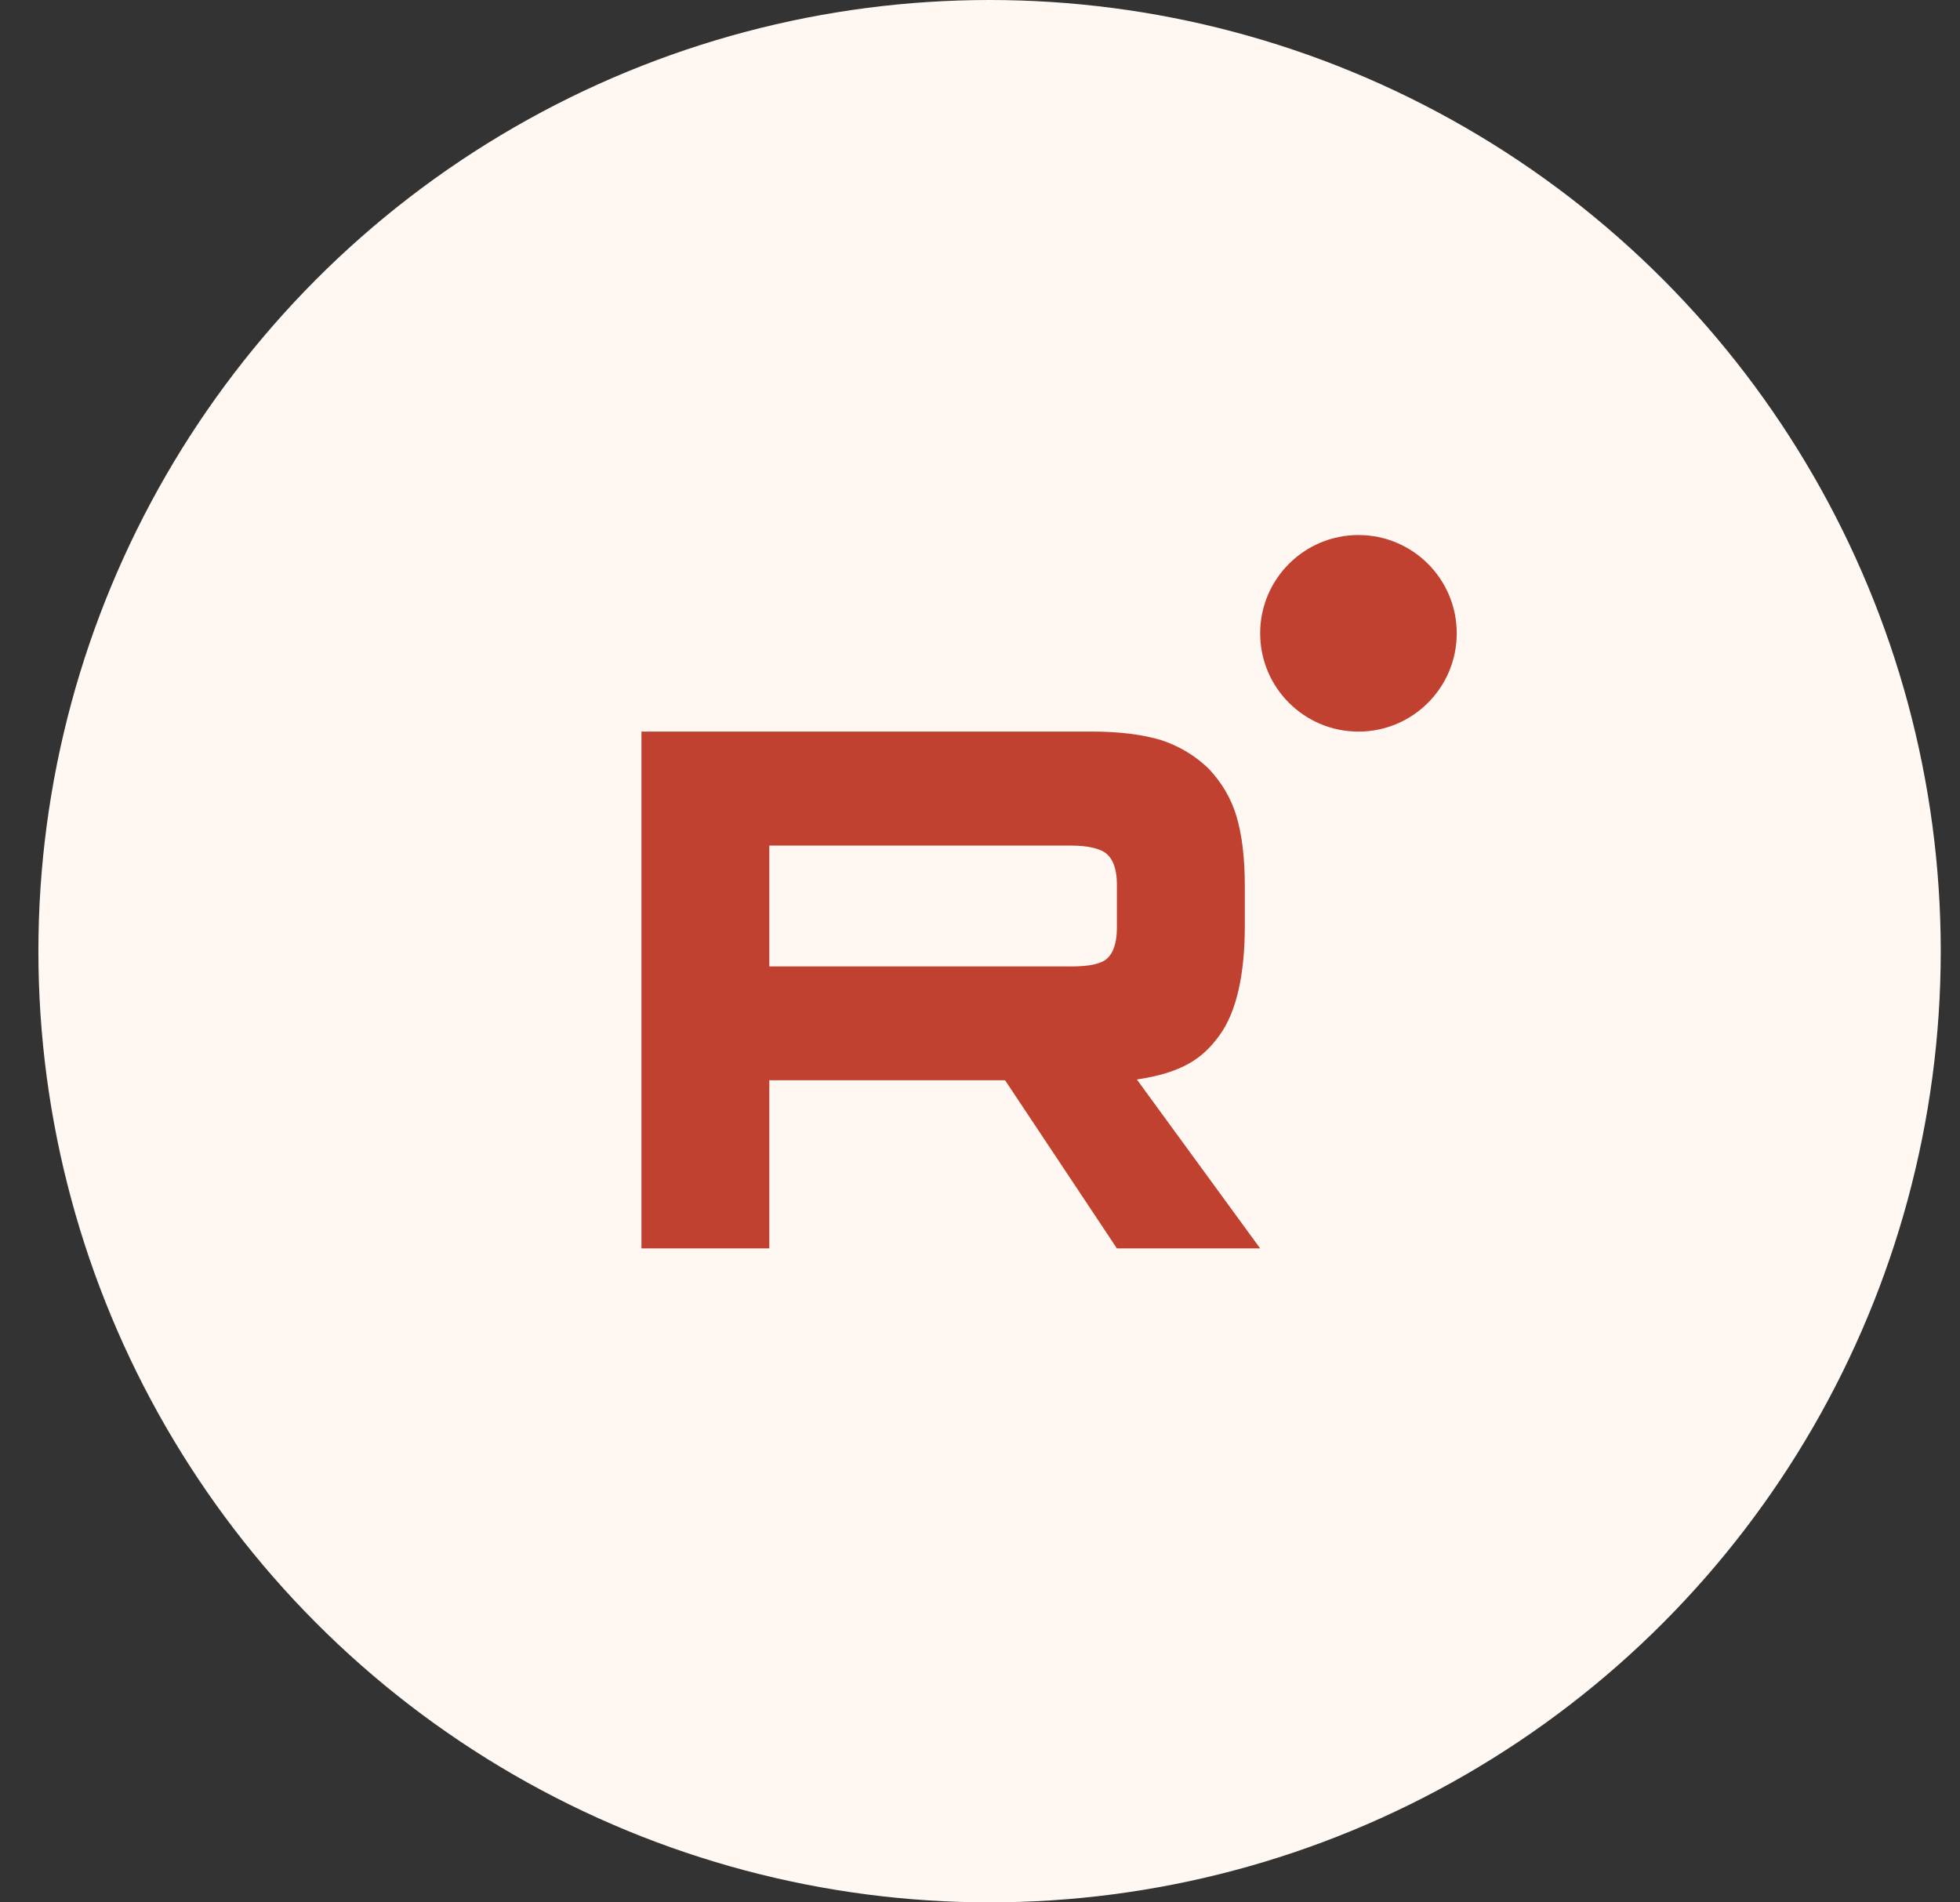<?xml version="1.0" encoding="UTF-8"?> <svg xmlns="http://www.w3.org/2000/svg" width="34" height="33" viewBox="0 0 34 33" fill="none"><rect x="0" y="0" width="34" height="33" fill="#333333" stroke="none"/><circle cx="17.166" cy="16.5" r="16.5" fill="#FFF7F1"></circle><g clip-path="url(#clip0_553_11)"><path d="M18.578 16.764H13.345V14.668H18.578C18.883 14.668 19.096 14.722 19.202 14.816C19.309 14.91 19.375 15.085 19.375 15.34V16.093C19.375 16.361 19.309 16.536 19.202 16.63C19.096 16.724 18.883 16.765 18.578 16.765V16.764ZM18.937 12.691H11.127V21.656H13.345V18.739H17.435L19.375 21.656H21.86L19.721 18.726C20.509 18.607 20.863 18.363 21.155 17.959C21.448 17.556 21.594 16.911 21.594 16.051V15.378C21.594 14.868 21.541 14.465 21.448 14.156C21.355 13.846 21.195 13.578 20.969 13.336C20.73 13.107 20.465 12.946 20.145 12.839C19.826 12.744 19.428 12.69 18.937 12.69V12.691Z" fill="#C04130"></path><path d="M23.565 12.691C24.507 12.691 25.27 11.928 25.27 10.986C25.27 10.044 24.507 9.281 23.565 9.281C22.624 9.281 21.86 10.044 21.86 10.986C21.86 11.928 22.624 12.691 23.565 12.691Z" fill="#C04130"></path></g><defs><clipPath id="clip0_553_11"><rect width="14.143" height="12.375" fill="white" transform="translate(11.127 9.281)"></rect></clipPath></defs></svg> 